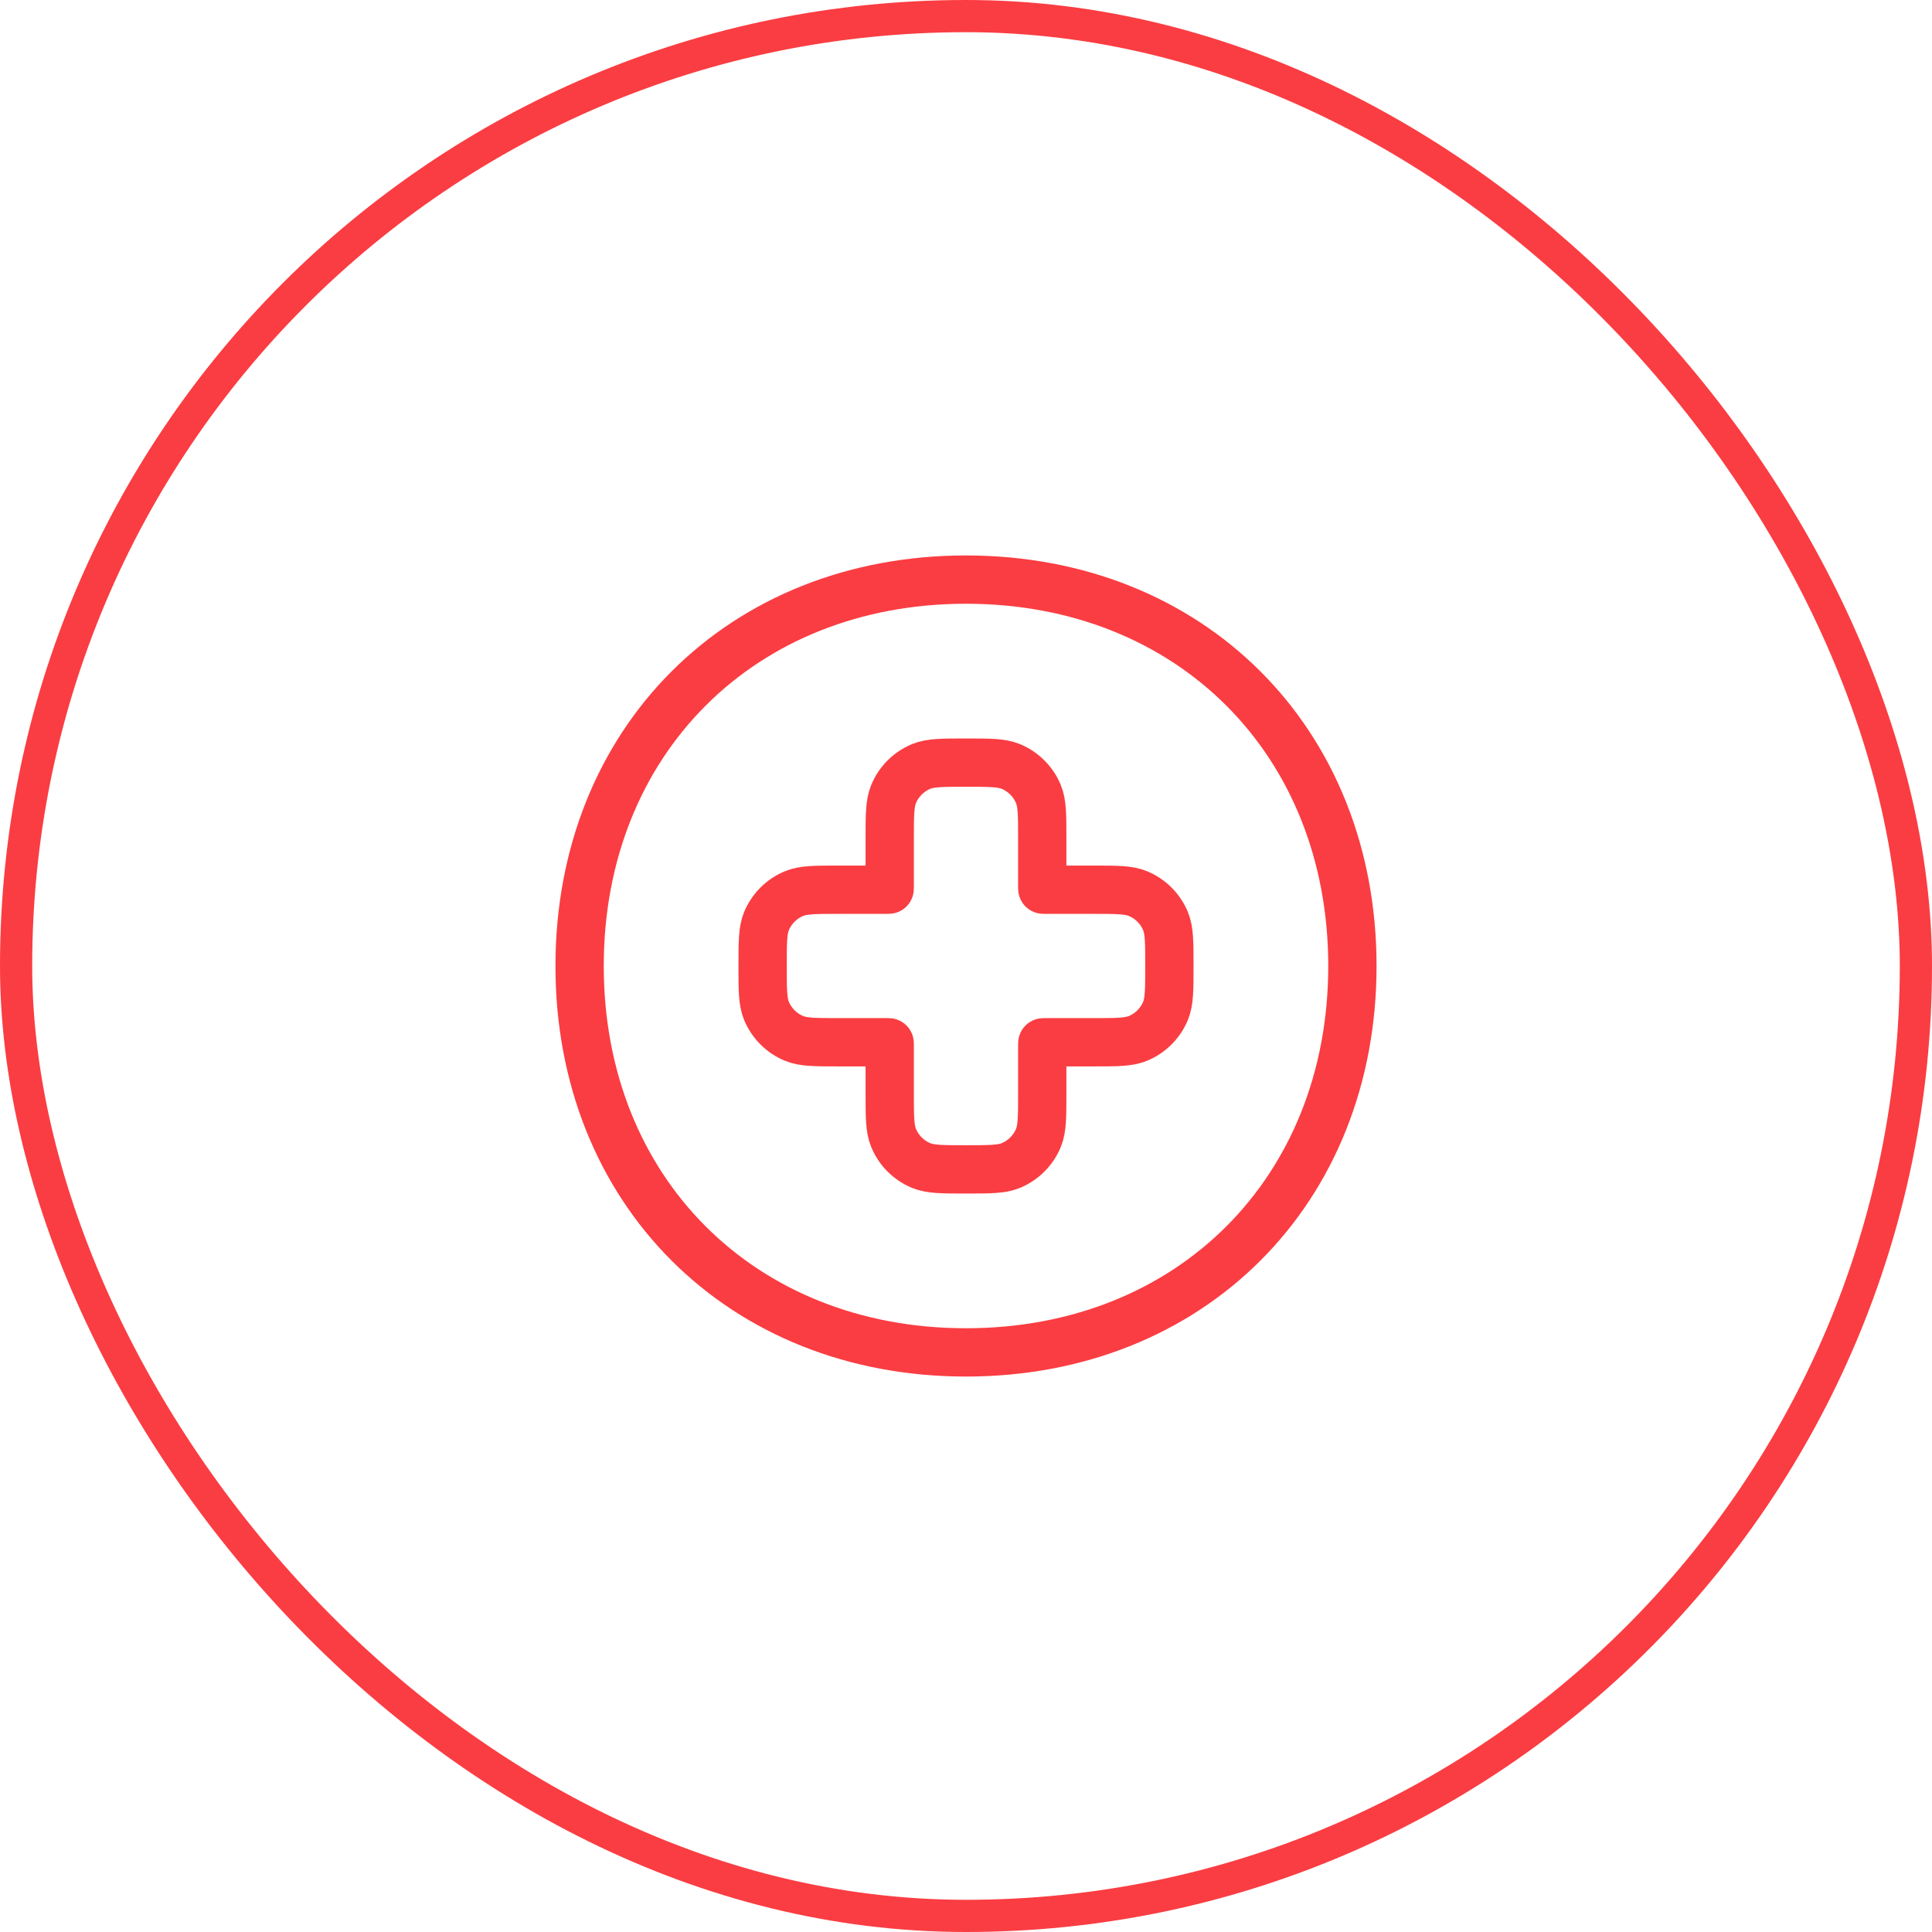 <?xml version="1.0" encoding="UTF-8"?> <svg xmlns="http://www.w3.org/2000/svg" width="60" height="60" viewBox="0 0 60 60" fill="none"><rect x="0.5" y="0.5" width="59" height="59" rx="29.5" stroke="#FA3D42"></rect><path d="M42 30C42 36.976 36.976 42 30 42C23.024 42 18 36.976 18 30C18 23.024 23.024 18 30 18C36.976 18 42 23.024 42 30Z" stroke="#FA3D42" stroke-width="1.5"></path><path d="M27.752 24.659C27.631 24.949 27.631 25.317 27.631 26.052V27.567C27.631 27.597 27.631 27.613 27.622 27.622C27.613 27.631 27.597 27.631 27.567 27.631H26.052C25.317 27.631 24.949 27.631 24.659 27.752C24.272 27.912 23.965 28.219 23.804 28.606C23.684 28.896 23.684 29.264 23.684 30C23.684 30.736 23.684 31.104 23.804 31.394C23.965 31.78 24.272 32.088 24.659 32.248C24.949 32.368 25.317 32.368 26.052 32.368H27.567C27.597 32.368 27.613 32.368 27.622 32.378C27.631 32.387 27.631 32.403 27.631 32.433V33.947C27.631 34.683 27.631 35.051 27.752 35.341C27.912 35.728 28.219 36.035 28.606 36.196C28.896 36.316 29.264 36.316 30 36.316C30.736 36.316 31.104 36.316 31.394 36.196C31.78 36.035 32.088 35.728 32.248 35.341C32.368 35.051 32.368 34.683 32.368 33.947V32.433C32.368 32.403 32.368 32.387 32.378 32.378C32.387 32.368 32.403 32.368 32.433 32.368H33.947C34.683 32.368 35.051 32.368 35.341 32.248C35.728 32.088 36.035 31.78 36.196 31.394C36.316 31.104 36.316 30.736 36.316 30C36.316 29.264 36.316 28.896 36.196 28.606C36.035 28.219 35.728 27.912 35.341 27.752C35.051 27.631 34.683 27.631 33.947 27.631H32.433C32.403 27.631 32.387 27.631 32.378 27.622C32.368 27.613 32.368 27.597 32.368 27.567V26.052C32.368 25.317 32.368 24.949 32.248 24.659C32.088 24.272 31.78 23.965 31.394 23.804C31.104 23.684 30.736 23.684 30 23.684C29.264 23.684 28.896 23.684 28.606 23.804C28.219 23.965 27.912 24.272 27.752 24.659Z" stroke="#FA3D42" stroke-width="1.5"></path></svg> 